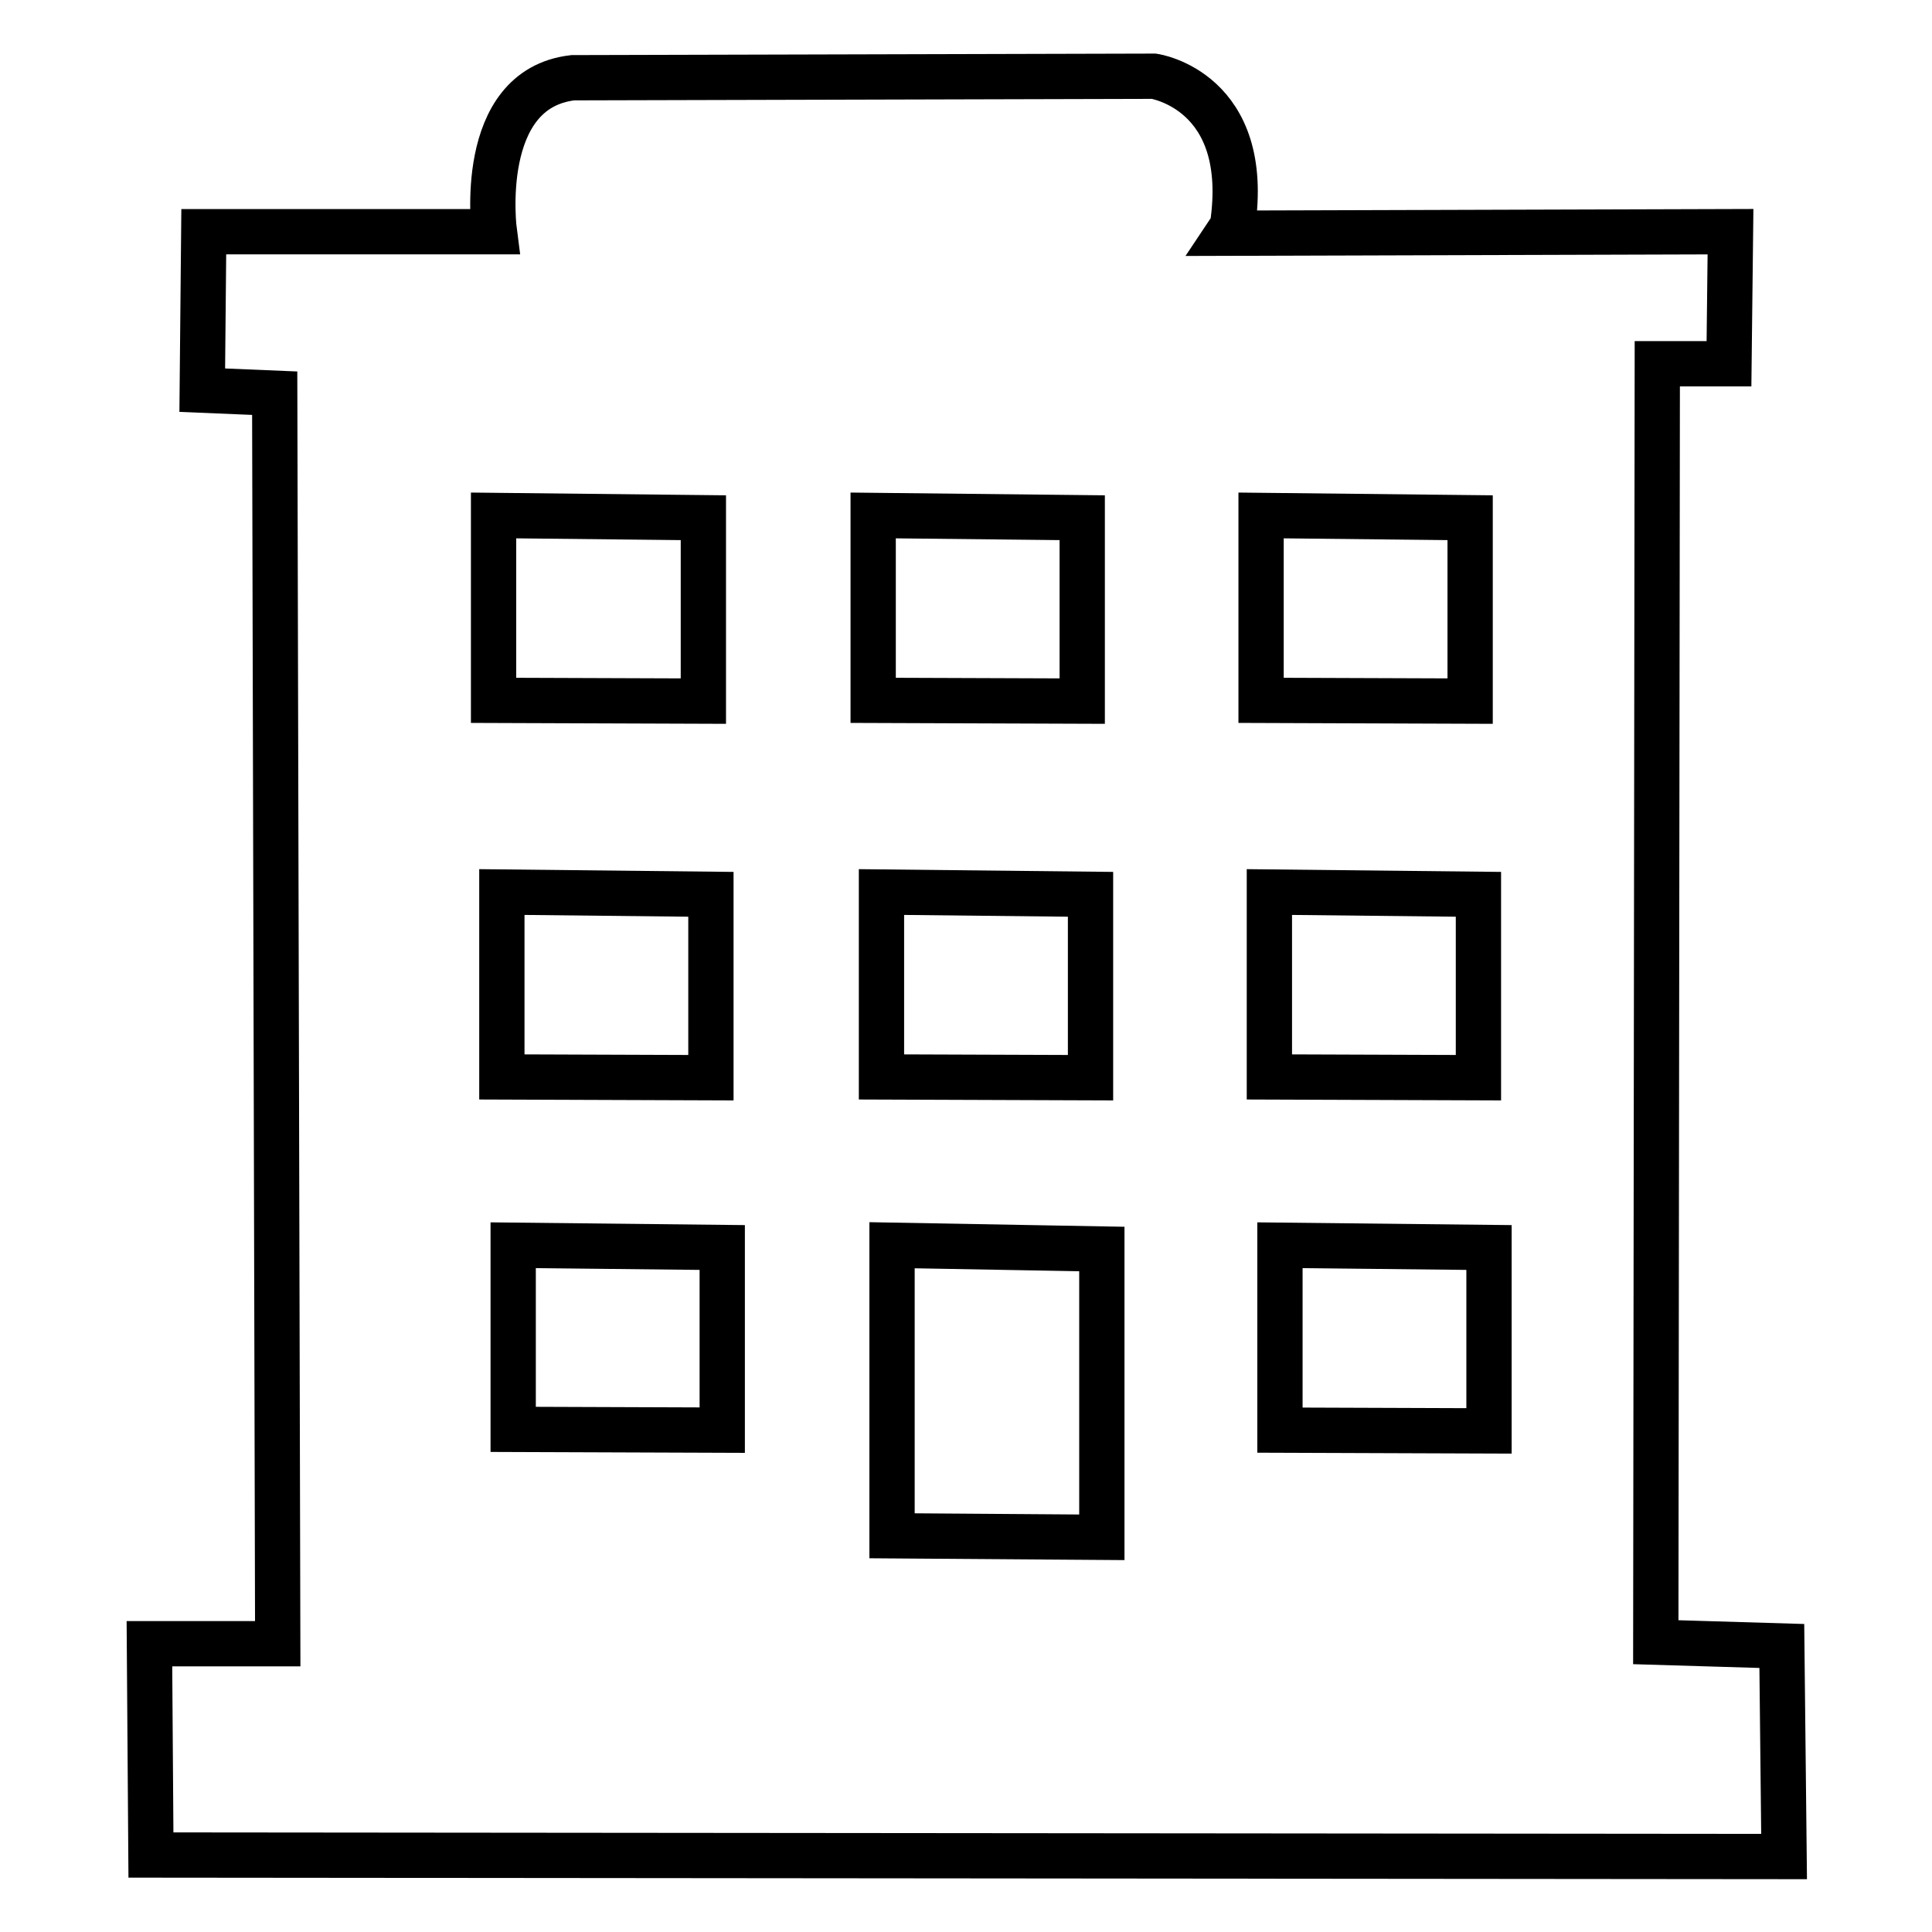 <?xml version="1.0" encoding="utf-8"?>
<!-- Svg Vector Icons : http://www.onlinewebfonts.com/icon -->
<!DOCTYPE svg PUBLIC "-//W3C//DTD SVG 1.1//EN" "http://www.w3.org/Graphics/SVG/1.1/DTD/svg11.dtd">
<svg version="1.1" xmlns="http://www.w3.org/2000/svg" xmlns:xlink="http://www.w3.org/1999/xlink" x="0px" y="0px" viewBox="0 0 256 256" enable-background="new 0 0 256 256" xml:space="preserve">
<g> <path stroke-width="6" fill-opacity="0" stroke="#000000"  d="M236.1,218.1l-16.7-0.5l0.2-169.4h9.5l0.2-17.5l-66.6,0.2l0.6-0.9c2.7-18-10.4-19.9-10.4-19.9l-77,0.2 c-12.9,1.5-10.4,20.4-10.4,20.4H27l-0.2,21l9.6,0.4l0.4,165.7h-17l0.2,28l216.4,0.2L236.1,218.1L236.1,218.1z M65.4,68.3l27.8,0.3 v24.3l-27.8-0.1V68.3L65.4,68.3z M66.5,118.2l27.7,0.3v24.3l-27.7-0.1V118.2z M95.7,189.5L68,189.4V165l27.7,0.3V189.5z  M115.7,68.3l27.7,0.3v24.3l-27.7-0.1V68.3L115.7,68.3z M116.8,118.2l27.7,0.3v24.3l-27.7-0.1V118.2z M146,203.7l-27.8-0.2V165 l27.8,0.5V203.7z M167.1,68.3l27.7,0.3v24.3l-27.7-0.1V68.3L167.1,68.3z M168.2,118.2l27.7,0.3v24.3l-27.7-0.1V118.2L168.2,118.2z  M169.6,165l27.7,0.3v24.3l-27.7-0.1V165L169.6,165z"/></g>
</svg>